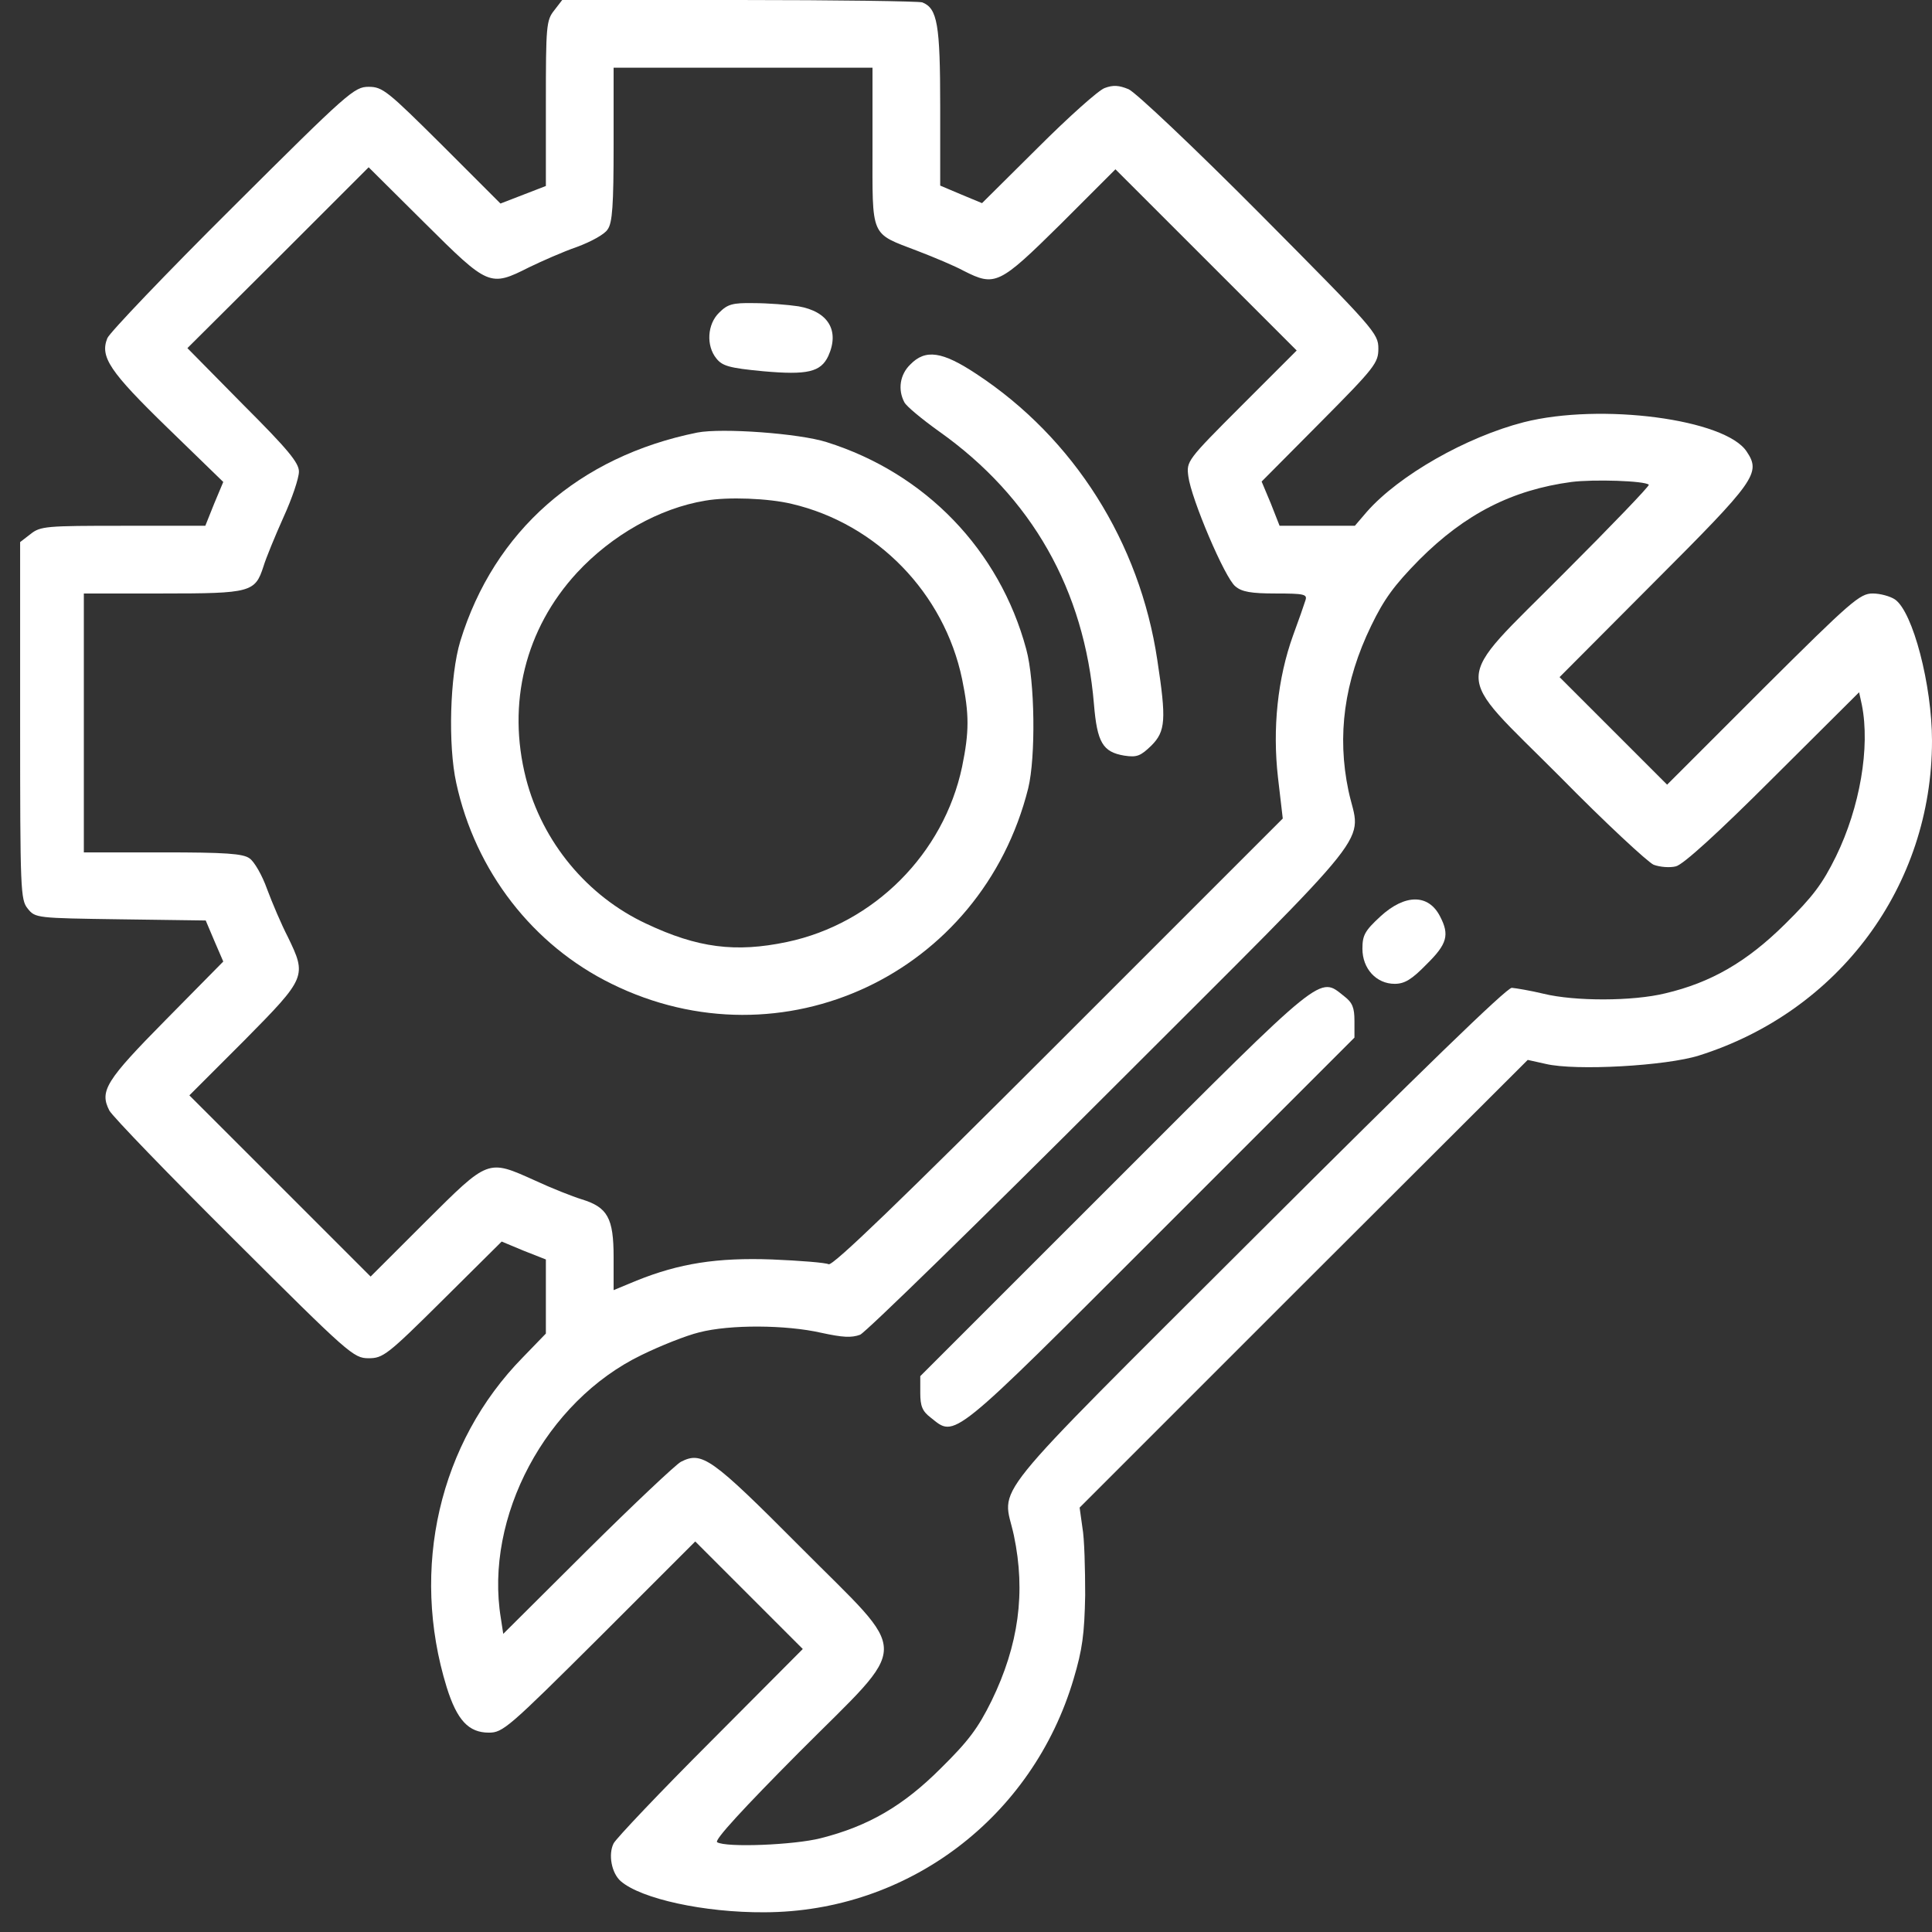 <svg width="68" height="68" viewBox="0 0 48 48" fill="none" xmlns="http://www.w3.org/2000/svg">
<rect x="0" y="0" width="48" height="48" fill="#333333" stroke="none"/>
<path d="M13.77 0.257C13.572 0.505 13.562 0.643 13.562 2.573V4.621L12.998 4.839L12.434 5.057L10.979 3.602C9.624 2.256 9.505 2.157 9.159 2.157C8.802 2.157 8.654 2.286 5.774 5.156C4.112 6.808 2.716 8.273 2.667 8.402C2.479 8.867 2.726 9.233 4.161 10.628L5.547 11.974L5.319 12.518L5.101 13.063H3.063C1.143 13.063 1.004 13.072 0.757 13.27L0.5 13.468V17.912C0.5 22.127 0.51 22.355 0.688 22.573C0.876 22.81 0.905 22.81 2.993 22.84L5.111 22.869L5.329 23.384L5.547 23.889L4.122 25.334C2.627 26.848 2.469 27.105 2.716 27.59C2.796 27.738 4.191 29.183 5.814 30.796C8.674 33.646 8.783 33.745 9.159 33.745C9.515 33.745 9.624 33.666 10.999 32.3L12.464 30.846L13.008 31.073L13.562 31.291V32.211V33.132L12.988 33.725C10.91 35.843 10.188 38.97 11.098 41.919C11.355 42.74 11.643 43.047 12.147 43.047C12.493 43.047 12.632 42.928 14.898 40.672L17.273 38.297L18.609 39.633L19.945 40.969L17.649 43.275C16.392 44.532 15.314 45.67 15.245 45.798C15.106 46.075 15.195 46.54 15.423 46.738C15.927 47.174 17.491 47.52 18.995 47.51C22.558 47.5 25.655 45.155 26.674 41.711C26.892 40.979 26.942 40.603 26.961 39.633C26.961 38.98 26.942 38.218 26.892 37.951L26.823 37.456L32.384 31.895L37.956 26.333L38.401 26.432C39.143 26.61 41.399 26.481 42.211 26.224C45.694 25.126 48 22.009 48 18.406C48 17.021 47.525 15.2 47.08 14.893C46.961 14.814 46.714 14.745 46.526 14.745C46.209 14.745 45.991 14.933 43.794 17.12L41.419 19.495L40.083 18.159L38.747 16.823L41.093 14.468C43.616 11.944 43.755 11.756 43.398 11.222C42.874 10.411 39.767 10.005 37.857 10.49C36.432 10.856 34.759 11.806 33.958 12.716L33.661 13.063H32.721H31.791L31.573 12.508L31.345 11.964L32.8 10.499C34.166 9.124 34.245 9.015 34.245 8.659C34.245 8.283 34.146 8.174 31.306 5.314C29.683 3.681 28.218 2.296 28.04 2.217C27.802 2.118 27.654 2.108 27.446 2.187C27.298 2.236 26.546 2.909 25.784 3.671L24.398 5.047L23.874 4.829L23.359 4.611V2.652C23.359 0.604 23.29 0.208 22.914 0.059C22.825 0.03 20.776 -5.65212e-07 18.362 -5.65212e-07H13.968L13.77 0.257ZM21.677 3.642C21.677 5.928 21.608 5.779 22.795 6.234C23.211 6.393 23.725 6.61 23.943 6.729C24.725 7.125 24.824 7.076 26.348 5.571L27.713 4.206L29.97 6.462L32.216 8.708L30.84 10.084C29.485 11.44 29.475 11.459 29.524 11.835C29.594 12.39 30.435 14.369 30.692 14.567C30.85 14.705 31.088 14.745 31.692 14.745C32.404 14.745 32.483 14.765 32.434 14.913C32.404 15.012 32.266 15.408 32.127 15.784C31.741 16.853 31.612 18.1 31.751 19.317L31.87 20.336L26.308 25.898C22.35 29.856 20.697 31.449 20.588 31.41C20.509 31.37 19.876 31.32 19.183 31.291C17.808 31.241 16.877 31.39 15.819 31.815L15.245 32.053V31.232C15.245 30.262 15.096 29.994 14.453 29.797C14.225 29.727 13.701 29.52 13.295 29.331C12.108 28.797 12.147 28.787 10.574 30.351L9.208 31.716L6.962 29.47L4.705 27.214L6.071 25.848C7.615 24.285 7.625 24.255 7.15 23.275C6.991 22.968 6.764 22.434 6.635 22.088C6.516 21.751 6.318 21.405 6.2 21.326C6.041 21.207 5.596 21.177 4.042 21.177H2.083V17.961V14.745H4.042C6.239 14.745 6.338 14.715 6.546 14.072C6.605 13.874 6.833 13.32 7.041 12.855C7.259 12.38 7.427 11.875 7.427 11.717C7.427 11.499 7.16 11.172 6.041 10.054L4.656 8.649L6.912 6.403L9.159 4.156L10.554 5.542C12.137 7.115 12.167 7.135 13.147 6.64C13.453 6.492 13.988 6.254 14.334 6.135C14.681 6.007 15.027 5.819 15.096 5.7C15.215 5.542 15.245 5.096 15.245 3.592V1.682H18.461H21.677V3.642ZM40.964 12.043C40.994 12.063 40.044 13.053 38.866 14.23C36.036 17.08 36.046 16.576 38.767 19.307C39.885 20.445 40.934 21.415 41.083 21.484C41.241 21.543 41.489 21.563 41.637 21.524C41.815 21.484 42.686 20.692 44.051 19.327L46.189 17.199L46.258 17.516C46.466 18.565 46.209 20.059 45.615 21.276C45.279 21.959 45.041 22.276 44.348 22.959C43.398 23.899 42.508 24.413 41.37 24.68C40.558 24.878 39.123 24.878 38.352 24.69C38.025 24.611 37.669 24.552 37.56 24.542C37.431 24.542 35.284 26.63 31.207 30.697C24.329 37.565 24.913 36.852 25.19 38.149C25.487 39.564 25.309 40.87 24.636 42.255C24.299 42.938 24.062 43.255 23.369 43.938C22.439 44.868 21.568 45.373 20.39 45.67C19.737 45.838 18.035 45.907 17.817 45.769C17.738 45.719 18.49 44.908 19.836 43.552C22.666 40.712 22.657 41.226 19.876 38.426C17.669 36.209 17.442 36.051 16.917 36.318C16.788 36.387 15.739 37.377 14.591 38.515L12.503 40.593L12.444 40.207C12.028 37.694 13.562 34.814 15.937 33.666C16.402 33.438 17.046 33.181 17.372 33.102C18.134 32.904 19.529 32.914 20.4 33.112C20.945 33.23 21.152 33.24 21.37 33.161C21.519 33.092 24.339 30.341 27.644 27.036C34.403 20.277 33.799 21.039 33.502 19.643C33.215 18.278 33.394 16.932 34.067 15.546C34.383 14.893 34.631 14.547 35.264 13.904C36.402 12.766 37.57 12.172 39.044 11.974C39.589 11.905 40.865 11.944 40.964 12.043Z" fill="white"/>
<path d="M17.867 7.768C17.57 8.055 17.54 8.59 17.798 8.906C17.946 9.094 18.124 9.144 18.956 9.223C20.064 9.322 20.39 9.243 20.578 8.847C20.865 8.214 20.578 7.739 19.836 7.61C19.569 7.57 19.074 7.531 18.728 7.531C18.194 7.521 18.075 7.56 17.867 7.768Z" fill="white"/>
<path d="M22.617 9.055C22.36 9.302 22.3 9.678 22.469 9.995C22.518 10.094 22.914 10.42 23.329 10.717C25.635 12.35 26.942 14.656 27.179 17.496C27.258 18.446 27.397 18.683 27.931 18.773C28.248 18.822 28.337 18.782 28.604 18.525C28.96 18.169 28.98 17.882 28.753 16.398C28.317 13.478 26.684 10.886 24.26 9.292C23.409 8.728 22.993 8.669 22.617 9.055Z" fill="white"/>
<path d="M17.323 10.747C14.384 11.341 12.276 13.191 11.435 15.932C11.177 16.784 11.128 18.515 11.336 19.455C11.811 21.642 13.236 23.483 15.195 24.443C19.43 26.531 24.388 24.205 25.546 19.584C25.734 18.812 25.714 16.922 25.497 16.13C24.834 13.666 22.993 11.756 20.539 10.985C19.856 10.767 17.936 10.628 17.323 10.747ZM19.668 12.518C21.786 13.013 23.458 14.735 23.903 16.872C24.082 17.743 24.082 18.179 23.903 19.05C23.448 21.207 21.716 22.949 19.549 23.404C18.273 23.671 17.333 23.552 16.056 22.949C14.591 22.266 13.473 20.92 13.067 19.337C12.592 17.476 13.048 15.626 14.334 14.23C15.205 13.29 16.383 12.627 17.521 12.439C18.085 12.34 19.094 12.38 19.668 12.518Z" fill="white"/>
<path d="M34.294 22.77C33.908 23.127 33.849 23.236 33.849 23.572C33.849 24.067 34.195 24.443 34.65 24.443C34.898 24.443 35.076 24.334 35.442 23.958C35.957 23.453 36.016 23.226 35.779 22.77C35.492 22.206 34.908 22.206 34.294 22.77Z" fill="white"/>
<path d="M27.694 29.361L22.864 34.19V34.606C22.864 34.932 22.914 35.061 23.122 35.219C23.745 35.714 23.567 35.863 28.822 30.608L33.651 25.779V25.363C33.651 25.037 33.602 24.908 33.394 24.75C32.77 24.255 32.948 24.106 27.694 29.361Z" fill="white"/>
</svg>
